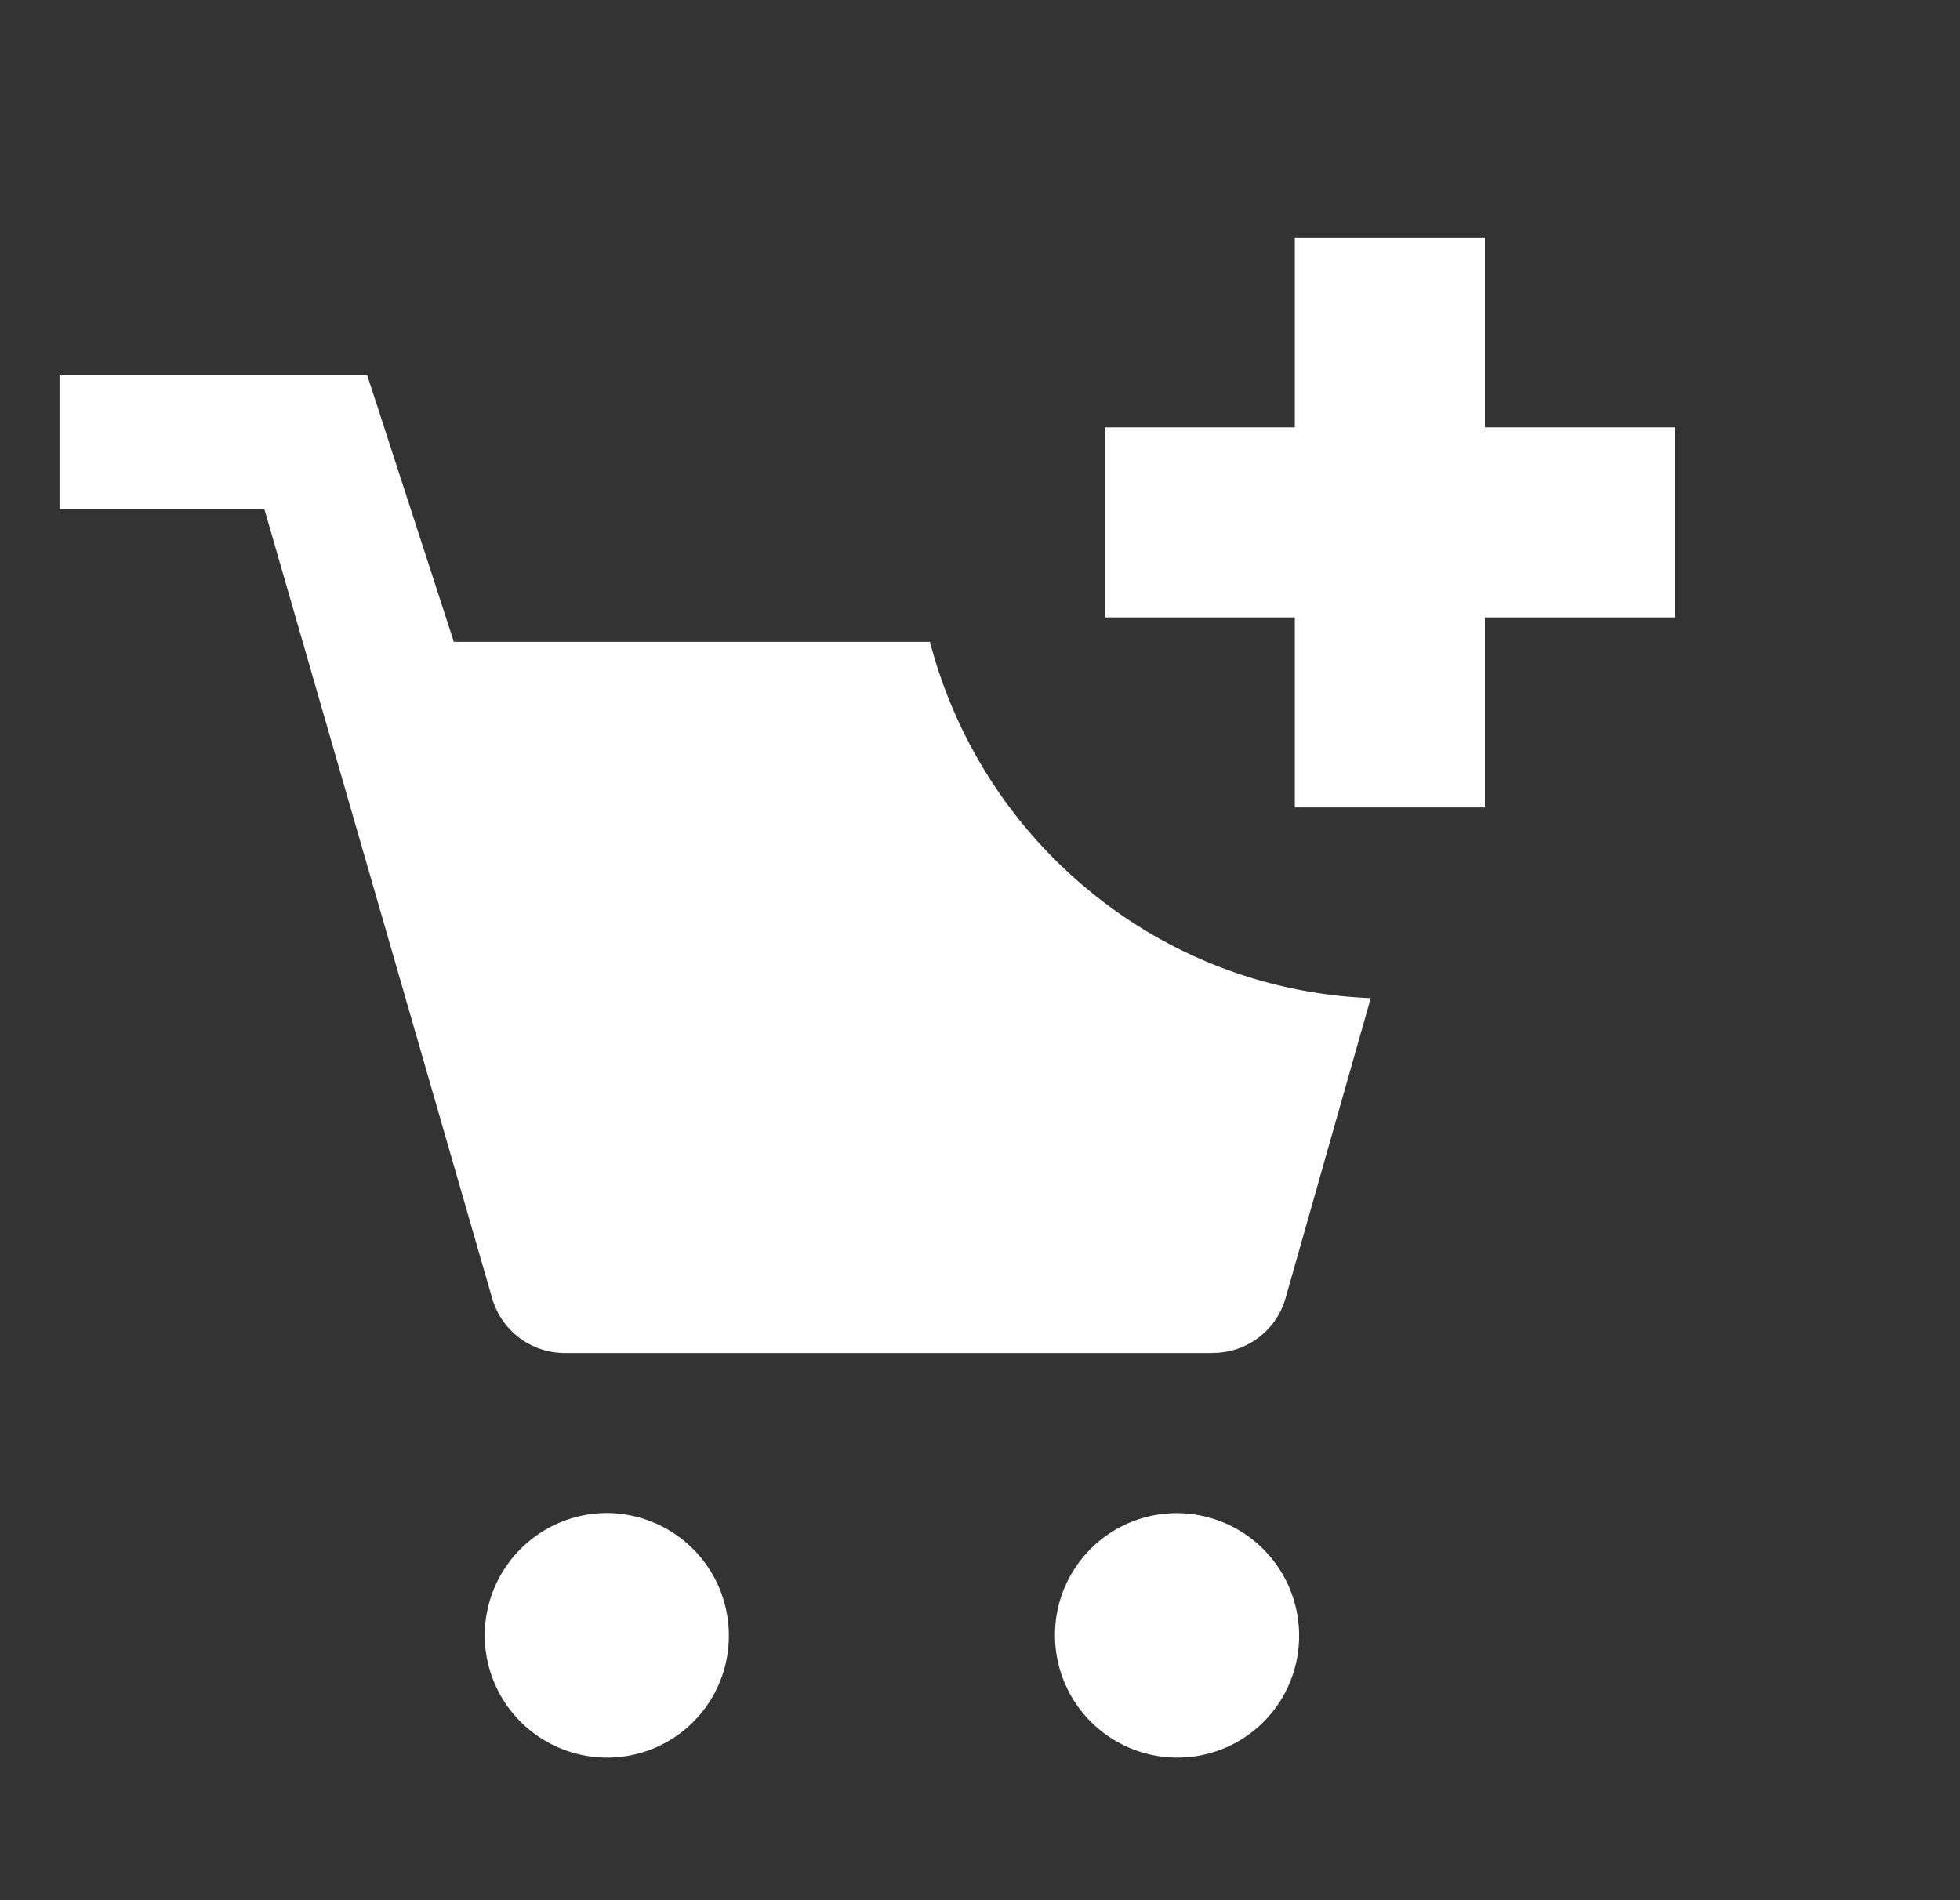 <svg xmlns="http://www.w3.org/2000/svg" width="16.501" height="16" viewBox="0 0 16.501 16">
  <rect x="0" y="0" width="16.501" height="16" fill="#333333" stroke="none"/>
  <g id="icon_cartadd" transform="translate(-246.499 -13)">
    <rect id="長方形_2897" data-name="長方形 2897" width="16" height="16" transform="translate(247 13)" fill="none"/>
    <g id="icon_cart" transform="translate(247 13.4)">
      <rect id="frame" width="12" height="11.641" transform="translate(0 2.4)" fill="none"/>
      <path id="前面オブジェクトで型抜き_4" data-name="前面オブジェクトで型抜き 4" d="M8979.418-1630h-.011a1.03,1.03,0,0,1-1.026-1.019,1.024,1.024,0,0,1,.293-.731,1.022,1.022,0,0,1,.727-.308h.008a1.032,1.032,0,0,1,1.027,1.021v.009A1.024,1.024,0,0,1,8979.418-1630Zm-4.8,0h-.012a1.03,1.03,0,0,1-1.026-1.019,1.031,1.031,0,0,1,1.02-1.04h.009a1.031,1.031,0,0,1,1.026,1.021v.009A1.024,1.024,0,0,1,8974.613-1630Zm5.085-3.407h-5.439a.637.637,0,0,1-.622-.462l-1.917-6.643H8970v-1.127h2.591l.729,2.244h4.008a4.028,4.028,0,0,0,1.347,2.1,3.968,3.968,0,0,0,2.364.9l-.719,2.533A.635.635,0,0,1,8979.7-1633.408Z" transform="translate(-8970 1644.4)" fill="#fff" stroke="rgba(0,0,0,0)" stroke-miterlimit="10" stroke-width="1"/>
      <path id="合体_53" data-name="合体 53" d="M1.6,4.8V3.2H0V1.6H1.6V0H3.2V1.6H4.8V3.2H3.2V4.8Z" transform="translate(8.8 1.599)" fill="#fff"/>
    </g>
  </g>
</svg>
